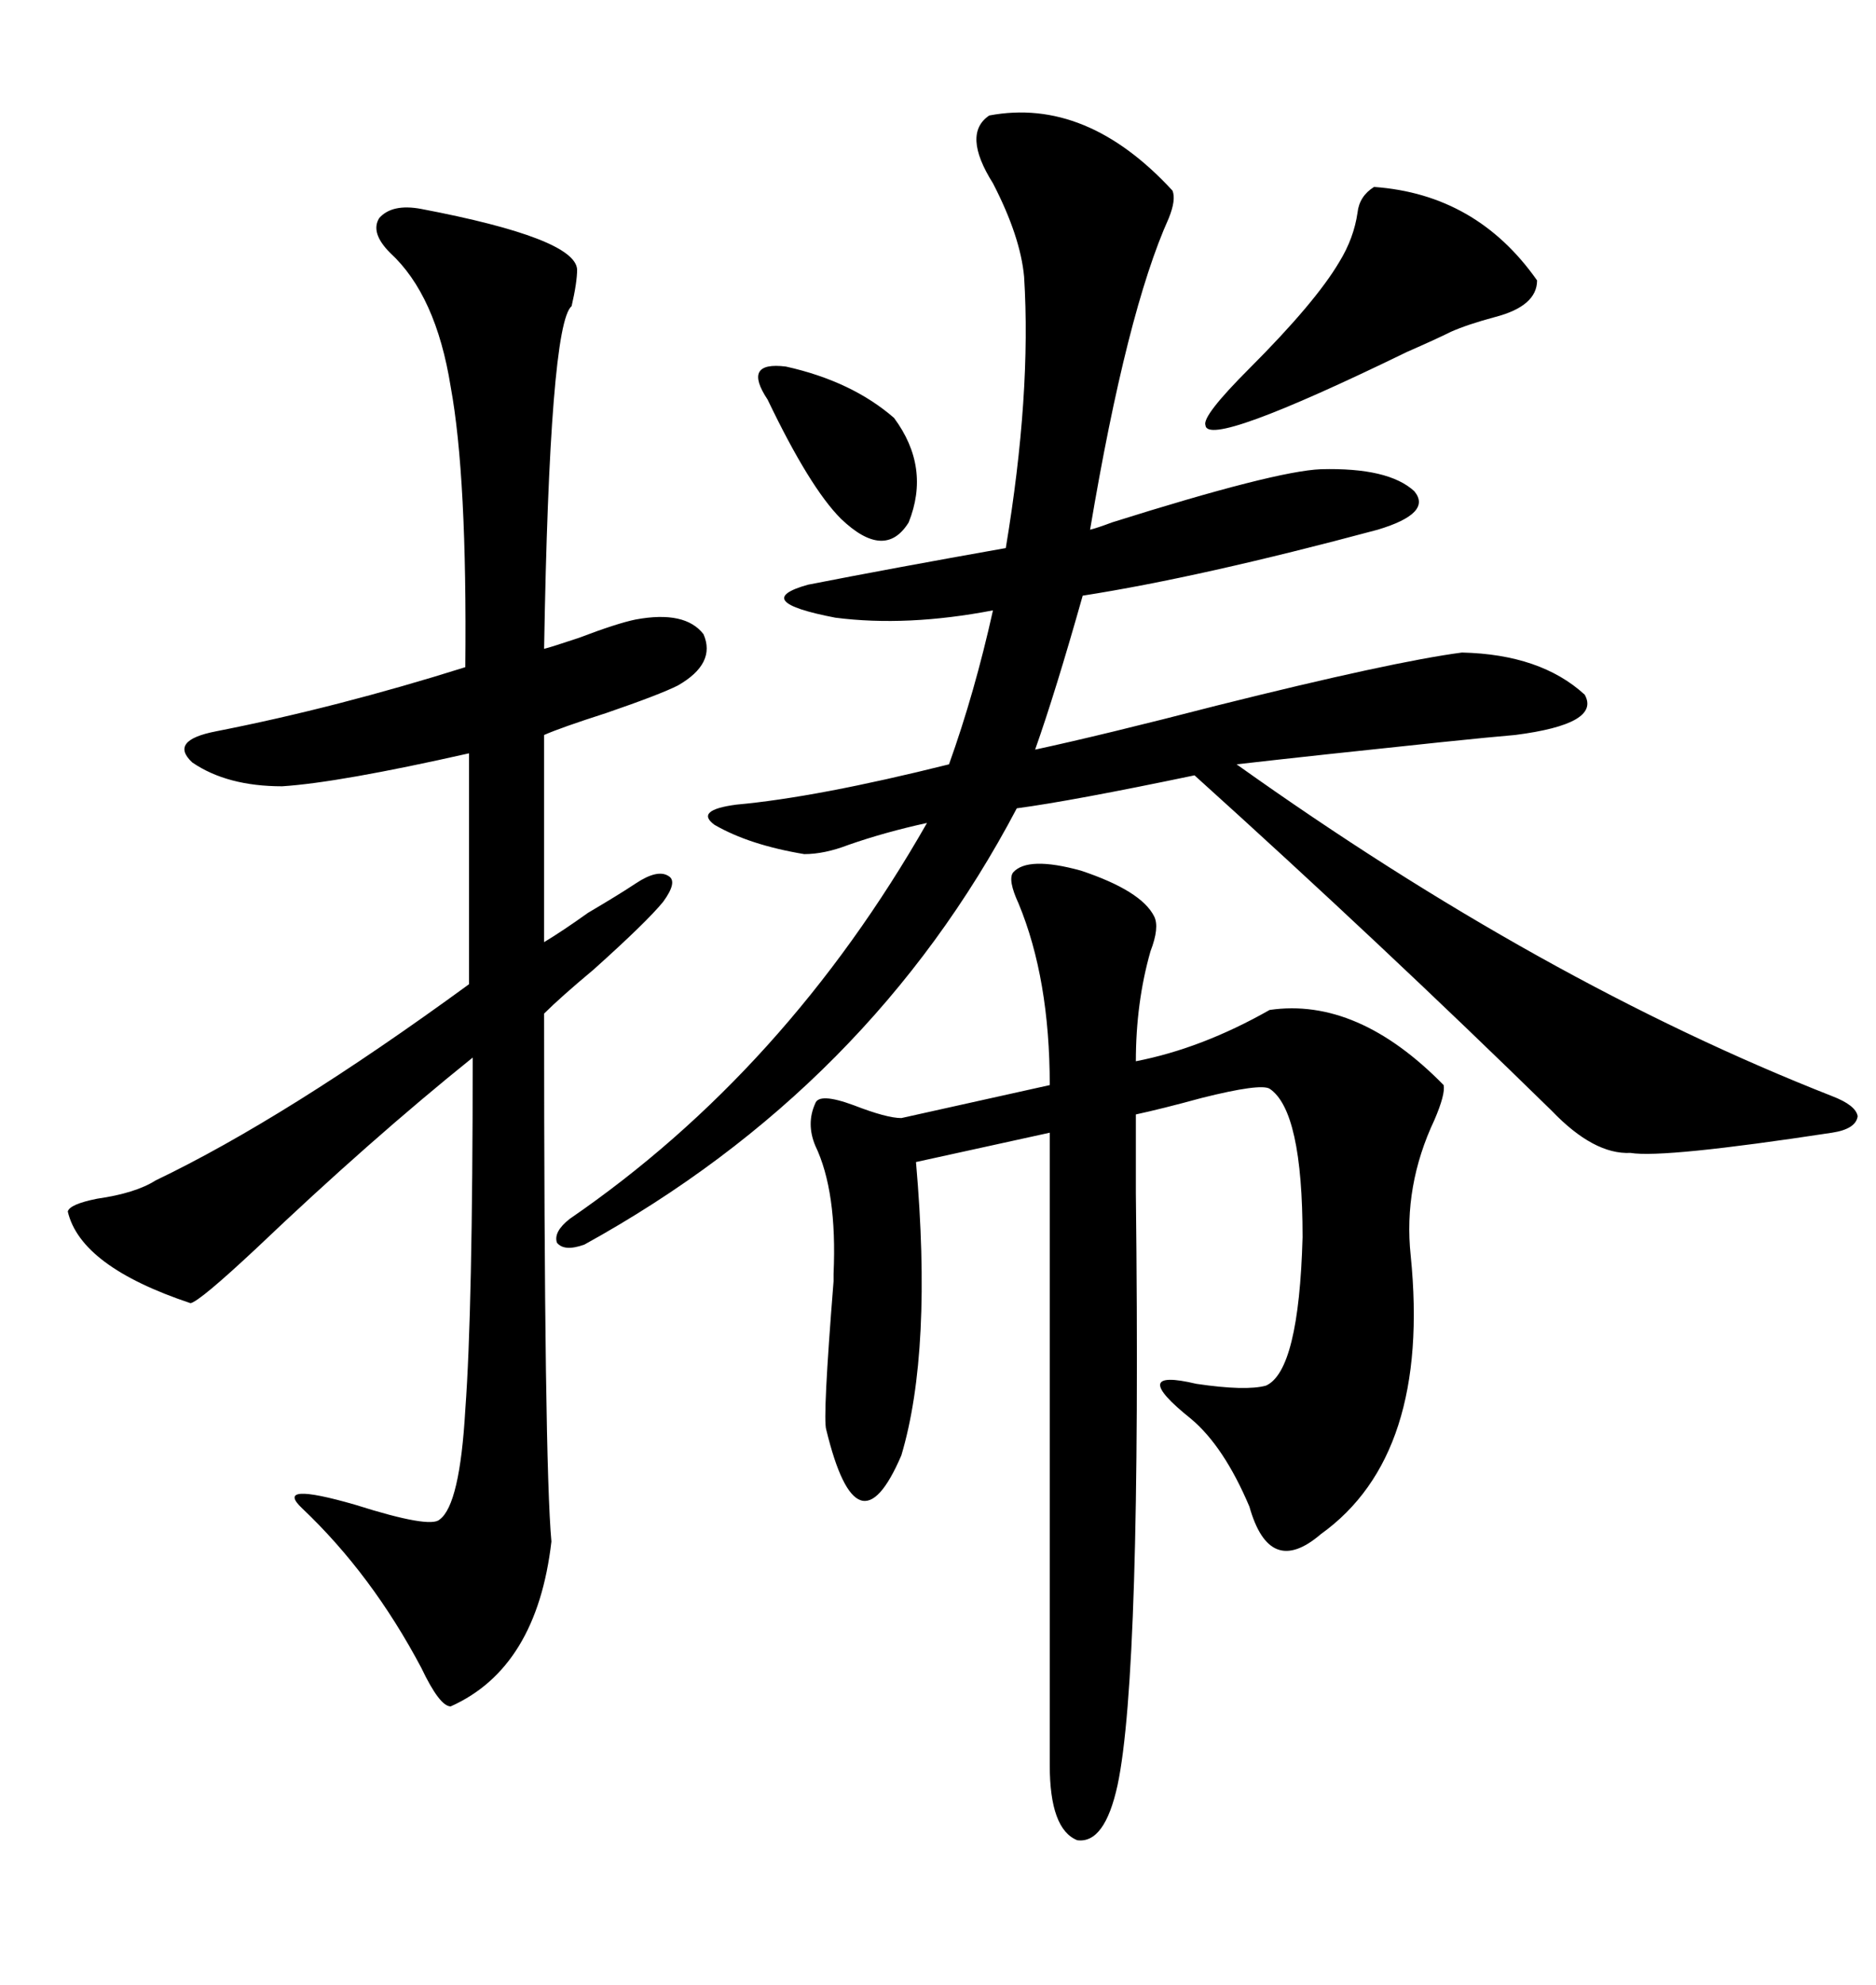 <svg xmlns="http://www.w3.org/2000/svg" xmlns:xlink="http://www.w3.org/1999/xlink" width="300" height="317.285"><path d="M158.20 18.46L158.20 18.46Q173.73 15.53 187.50 30.47L187.50 30.47Q188.09 31.93 186.91 34.86L186.91 34.86Q180.18 49.80 174.32 84.67L174.32 84.67Q175.49 84.38 177.83 83.50L177.83 83.50Q203.91 75.29 211.23 75L211.23 75Q222.07 74.71 226.17 78.52L226.17 78.52Q229.10 82.03 220.31 84.67L220.31 84.67Q191.89 92.29 173.14 95.21L173.14 95.21Q168.75 110.74 165.53 119.82L165.53 119.82Q176.37 117.48 194.53 112.79L194.53 112.79Q222.66 105.76 233.79 104.30L233.79 104.30Q246.39 104.59 253.42 111.04L253.42 111.04Q256.05 115.72 242.29 117.48L242.29 117.48Q238.77 117.77 230.27 118.65L230.27 118.65Q210.64 120.70 197.75 122.17L197.75 122.17Q246.68 157.03 292.97 175.20L292.97 175.20Q296.78 176.66 297.07 178.42L297.07 178.42Q296.78 180.47 292.97 181.05L292.97 181.05Q266.02 185.16 260.74 184.28L260.74 184.28Q254.88 184.57 248.14 177.54L248.14 177.54Q220.90 150.88 191.02 123.93L191.02 123.93Q171.39 128.03 162.60 129.20L162.60 129.20Q139.16 173.73 93.46 198.93L93.46 198.93Q90.23 200.10 89.06 198.63L89.06 198.63Q88.48 196.88 91.11 194.82L91.11 194.82Q125.68 171.09 148.24 131.54L148.24 131.54Q141.50 133.01 135.64 135.06L135.64 135.06Q131.84 136.52 128.61 136.52L128.61 136.52Q119.82 135.06 114.26 131.84L114.26 131.84Q111.04 129.49 117.77 128.61L117.77 128.61Q130.66 127.44 151.76 122.17L151.76 122.17Q155.86 110.74 158.79 97.56L158.79 97.56Q145.02 100.20 133.59 98.73L133.59 98.73Q119.82 96.09 129.20 93.46L129.20 93.46Q142.68 90.82 160.84 87.60L160.84 87.60Q164.94 62.99 163.77 44.24L163.77 44.24Q163.18 37.79 158.79 29.30L158.79 29.30Q153.81 21.39 158.20 18.46ZM67.38 33.40L67.38 33.40Q91.99 38.09 92.29 43.07L92.29 43.07Q92.29 45.12 91.41 48.93L91.41 48.93Q87.89 51.86 87.01 103.71L87.01 103.71Q88.18 103.42 92.58 101.95L92.58 101.95Q98.73 99.61 101.66 99.02L101.66 99.02Q109.57 97.56 112.50 101.37L112.50 101.37Q114.55 106.05 108.40 109.57L108.40 109.57Q105.47 111.04 96.97 113.96L96.97 113.96Q89.65 116.31 87.01 117.48L87.01 117.48L87.01 150.59Q89.94 148.83 94.04 145.90L94.04 145.90Q99.02 142.97 101.66 141.21L101.66 141.21Q105.18 138.87 106.93 140.04L106.93 140.04Q108.40 140.92 106.05 144.14L106.05 144.14Q103.42 147.36 94.92 154.98L94.92 154.98Q89.65 159.38 87.01 162.01L87.01 162.01Q87.01 233.79 88.18 246.39L88.18 246.39Q85.84 266.60 72.07 272.75L72.07 272.75Q70.31 272.75 67.38 266.60L67.38 266.60Q59.47 251.66 48.34 241.11L48.34 241.11Q43.65 236.72 56.84 240.53L56.84 240.53Q68.85 244.34 70.31 242.87L70.31 242.87Q73.54 240.53 74.41 225.29L74.41 225.29Q75.59 209.47 75.59 169.04L75.59 169.04Q59.18 182.23 41.02 199.51L41.02 199.51Q31.93 208.01 30.47 208.30L30.47 208.30Q12.89 202.44 10.84 193.65L10.84 193.65Q11.13 192.48 15.53 191.60L15.53 191.60Q21.68 190.72 24.90 188.67L24.90 188.67Q45.70 178.71 75 157.32L75 157.32L75 120.41Q54.20 125.10 45.12 125.68L45.12 125.68Q36.33 125.68 30.76 121.88L30.76 121.88Q26.95 118.36 34.57 116.89L34.57 116.89Q53.91 113.09 74.41 106.64L74.41 106.64Q74.71 76.17 72.07 61.82L72.07 61.82Q69.73 47.17 62.40 40.43L62.40 40.43Q59.18 37.21 60.64 34.86L60.64 34.86Q62.70 32.52 67.38 33.40ZM162.01 139.45L162.01 139.45Q164.36 136.82 172.85 139.16L172.85 139.16Q182.52 142.38 184.57 146.48L184.57 146.48Q185.45 148.24 183.98 152.05L183.98 152.05Q181.64 160.25 181.64 169.63L181.64 169.63Q192.19 167.58 203.03 161.43L203.03 161.43Q217.09 159.38 230.86 173.44L230.86 173.44Q231.15 174.90 229.39 179.00L229.39 179.00Q224.41 189.55 225.59 200.68L225.59 200.68Q228.81 232.62 211.23 245.21L211.23 245.21Q203.03 252.25 199.80 240.82L199.80 240.82Q195.70 231.15 190.43 226.76L190.43 226.76Q180.18 218.55 191.31 221.19L191.31 221.19Q199.22 222.36 202.44 221.48L202.44 221.48Q207.71 219.14 208.30 197.75L208.30 197.75Q208.30 177.54 203.03 174.02L203.03 174.02Q201.56 173.14 192.19 175.49L192.19 175.49Q185.74 177.25 181.64 178.13L181.64 178.13Q181.64 181.35 181.64 190.72L181.64 190.72Q182.52 267.48 178.71 285.35L178.71 285.35Q176.66 294.73 172.27 294.14L172.27 294.14Q167.87 292.38 167.87 282.13L167.87 282.13L167.87 181.05L146.48 185.74Q149.12 215.92 144.14 232.62L144.14 232.62Q137.11 249.02 132.13 228.52L132.13 228.52Q131.54 226.76 133.30 204.79L133.30 204.79Q133.30 203.91 133.30 203.61L133.30 203.61Q133.89 190.43 130.37 183.11L130.37 183.11Q128.91 179.59 130.37 176.37L130.37 176.37Q130.96 174.61 136.52 176.66L136.52 176.66Q141.80 178.71 144.14 178.71L144.14 178.71L167.87 173.44Q167.87 156.45 162.89 144.43L162.89 144.43Q161.13 140.63 162.01 139.45ZM219.73 29.88L219.73 29.88Q236.13 31.05 245.80 44.82L245.80 44.82Q245.80 48.93 239.06 50.68L239.06 50.68Q234.67 51.86 232.03 53.03L232.03 53.03Q229.69 54.20 225 56.25L225 56.25Q193.07 71.78 192.77 67.97L192.77 67.97Q192.19 66.50 199.80 58.89L199.80 58.89Q210.35 48.34 214.16 41.89L214.16 41.89Q216.50 38.09 217.09 33.98L217.09 33.98Q217.38 31.35 219.73 29.88ZM122.75 63.87L122.75 63.87Q118.65 57.71 125.68 58.59L125.68 58.59Q136.23 60.94 142.97 66.80L142.97 66.80Q148.83 74.71 145.31 83.50L145.31 83.50Q141.50 89.65 134.47 82.91L134.47 82.91Q129.49 77.93 122.75 63.87Z"/></svg>